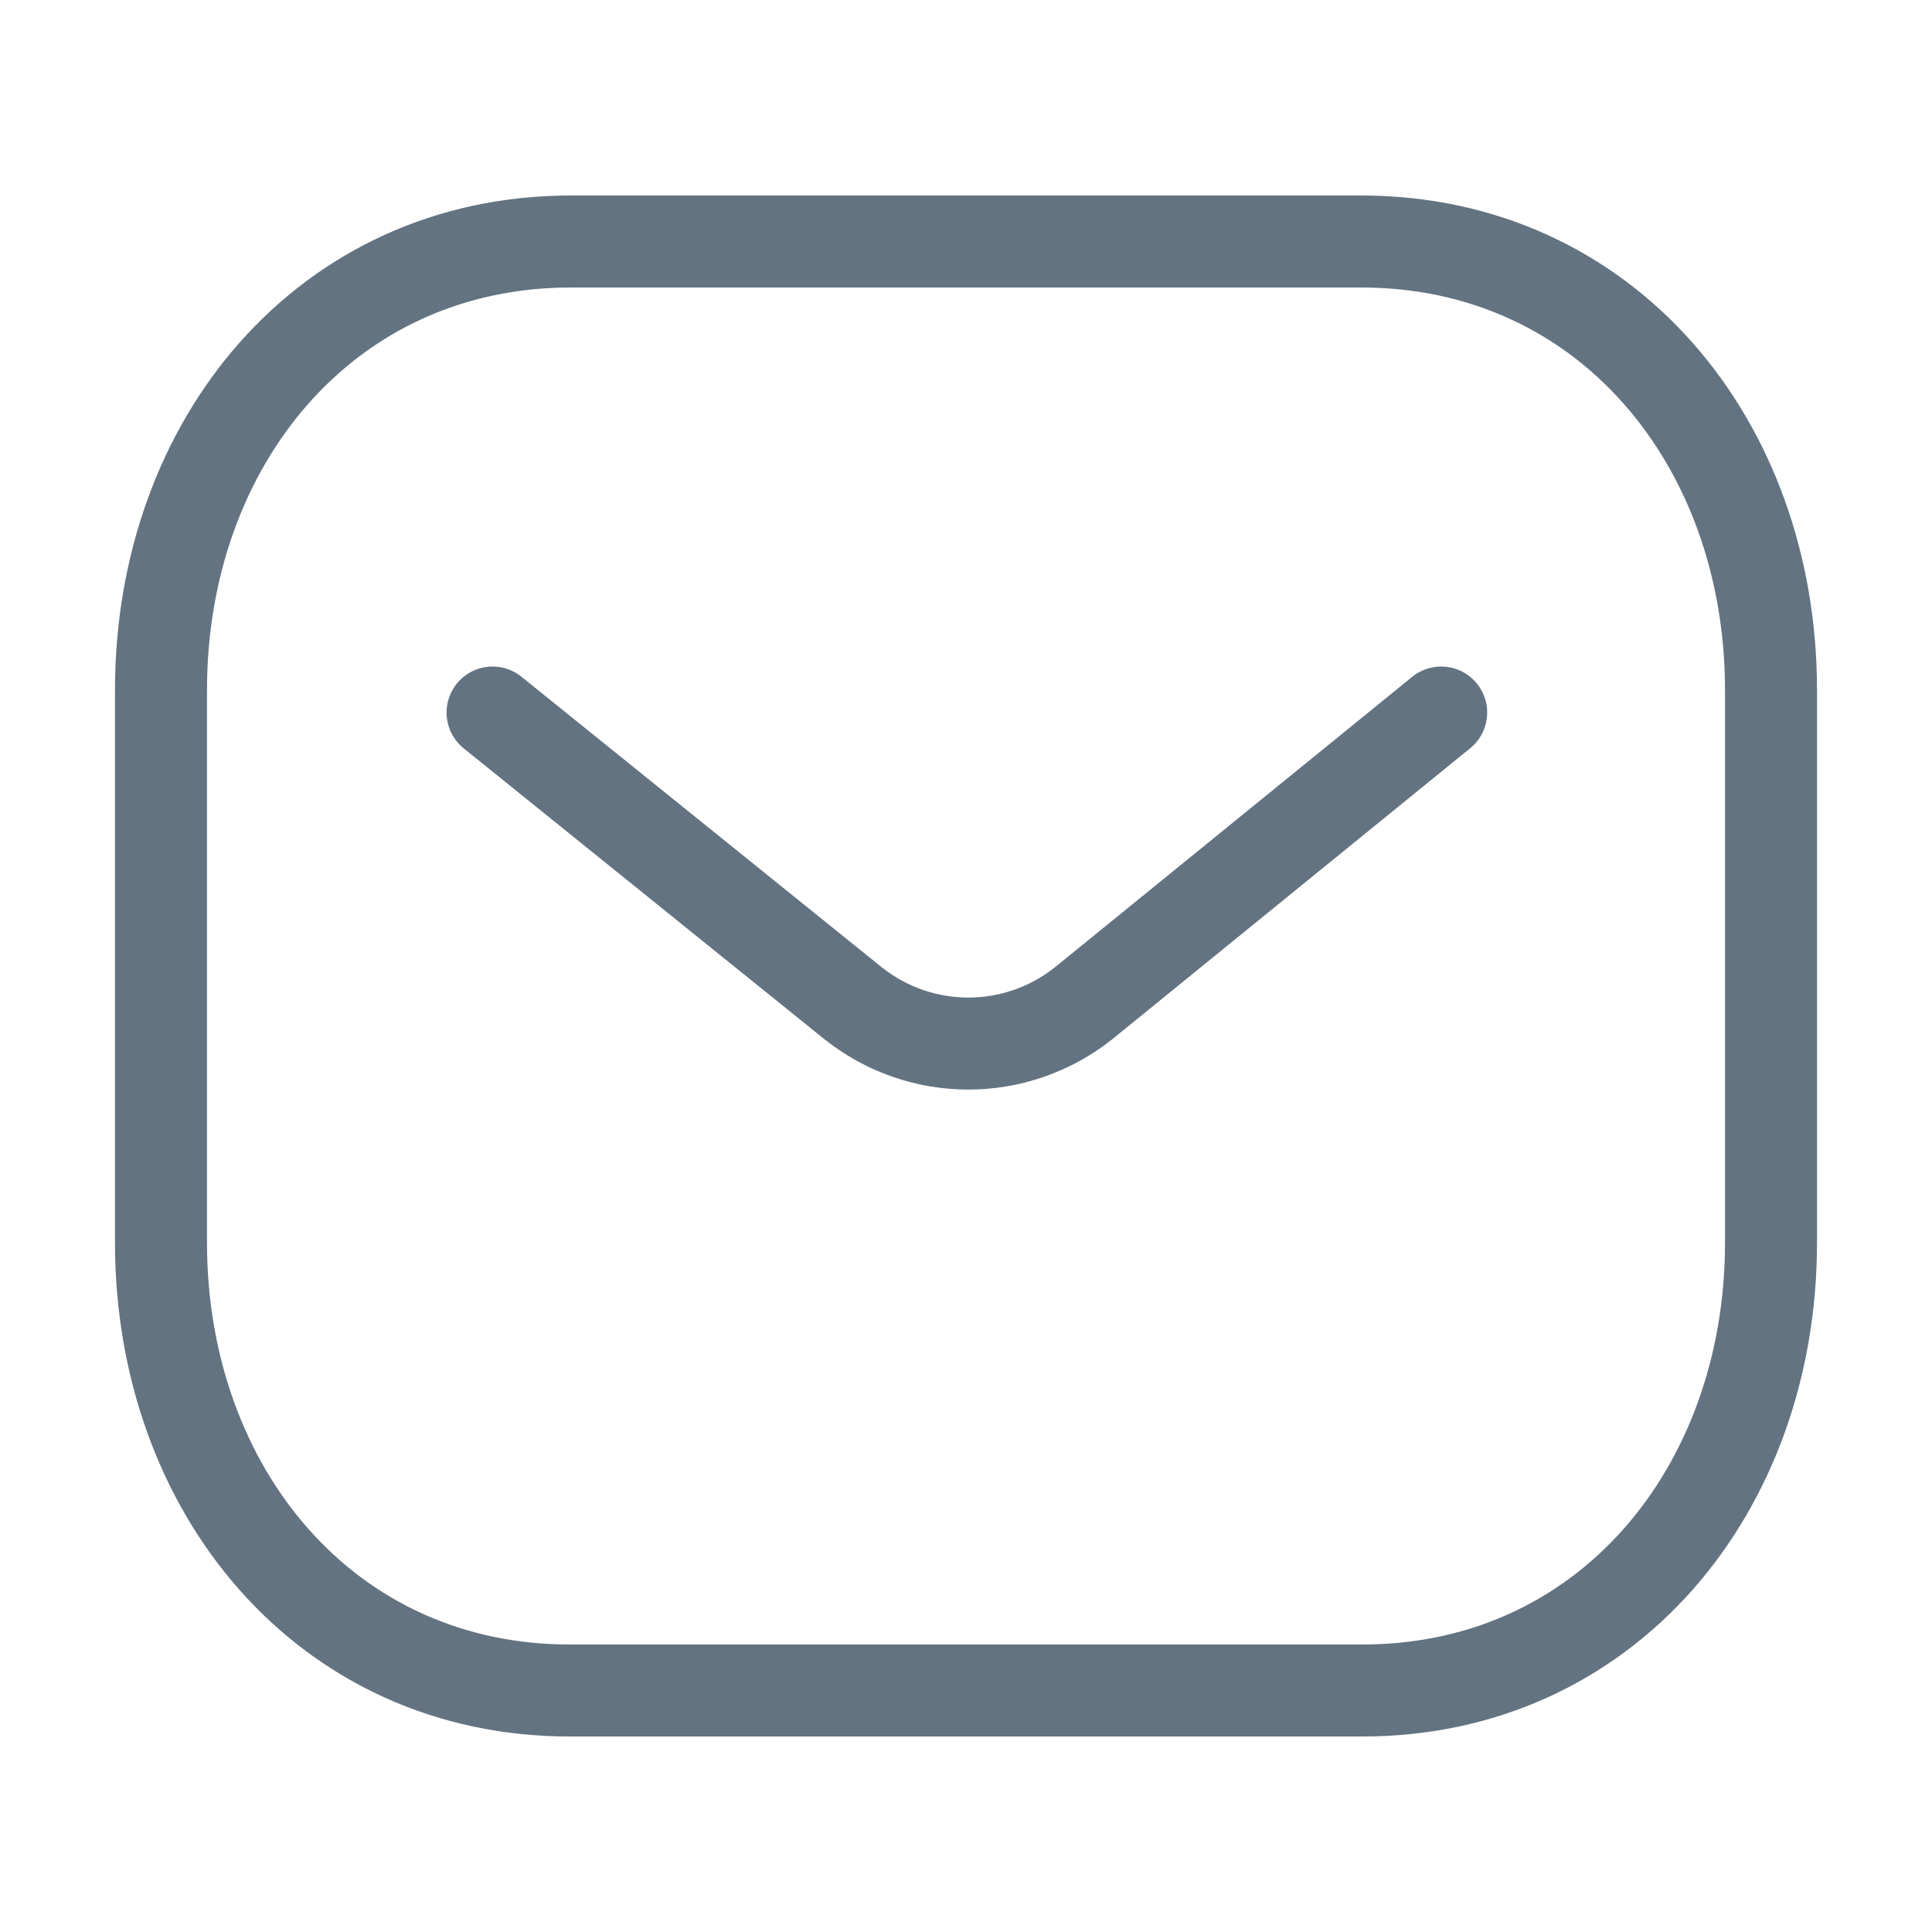 <svg width="21" height="21" viewBox="0 0 21 21" fill="none" xmlns="http://www.w3.org/2000/svg">
<path d="M15.665 7.745L11.777 10.906C11.042 11.489 10.009 11.489 9.274 10.906L5.354 7.745" stroke="#637381" stroke-linecap="round" stroke-linejoin="round"/>
<path fill-rule="evenodd" clip-rule="evenodd" d="M14.795 18.375C17.456 18.382 19.25 16.196 19.25 13.509V7.499C19.25 4.811 17.456 2.625 14.795 2.625H6.205C3.544 2.625 1.75 4.811 1.75 7.499V13.509C1.75 16.196 3.544 18.382 6.205 18.375H14.795Z" stroke="#637381" stroke-linecap="round" stroke-linejoin="round"/>
</svg>
